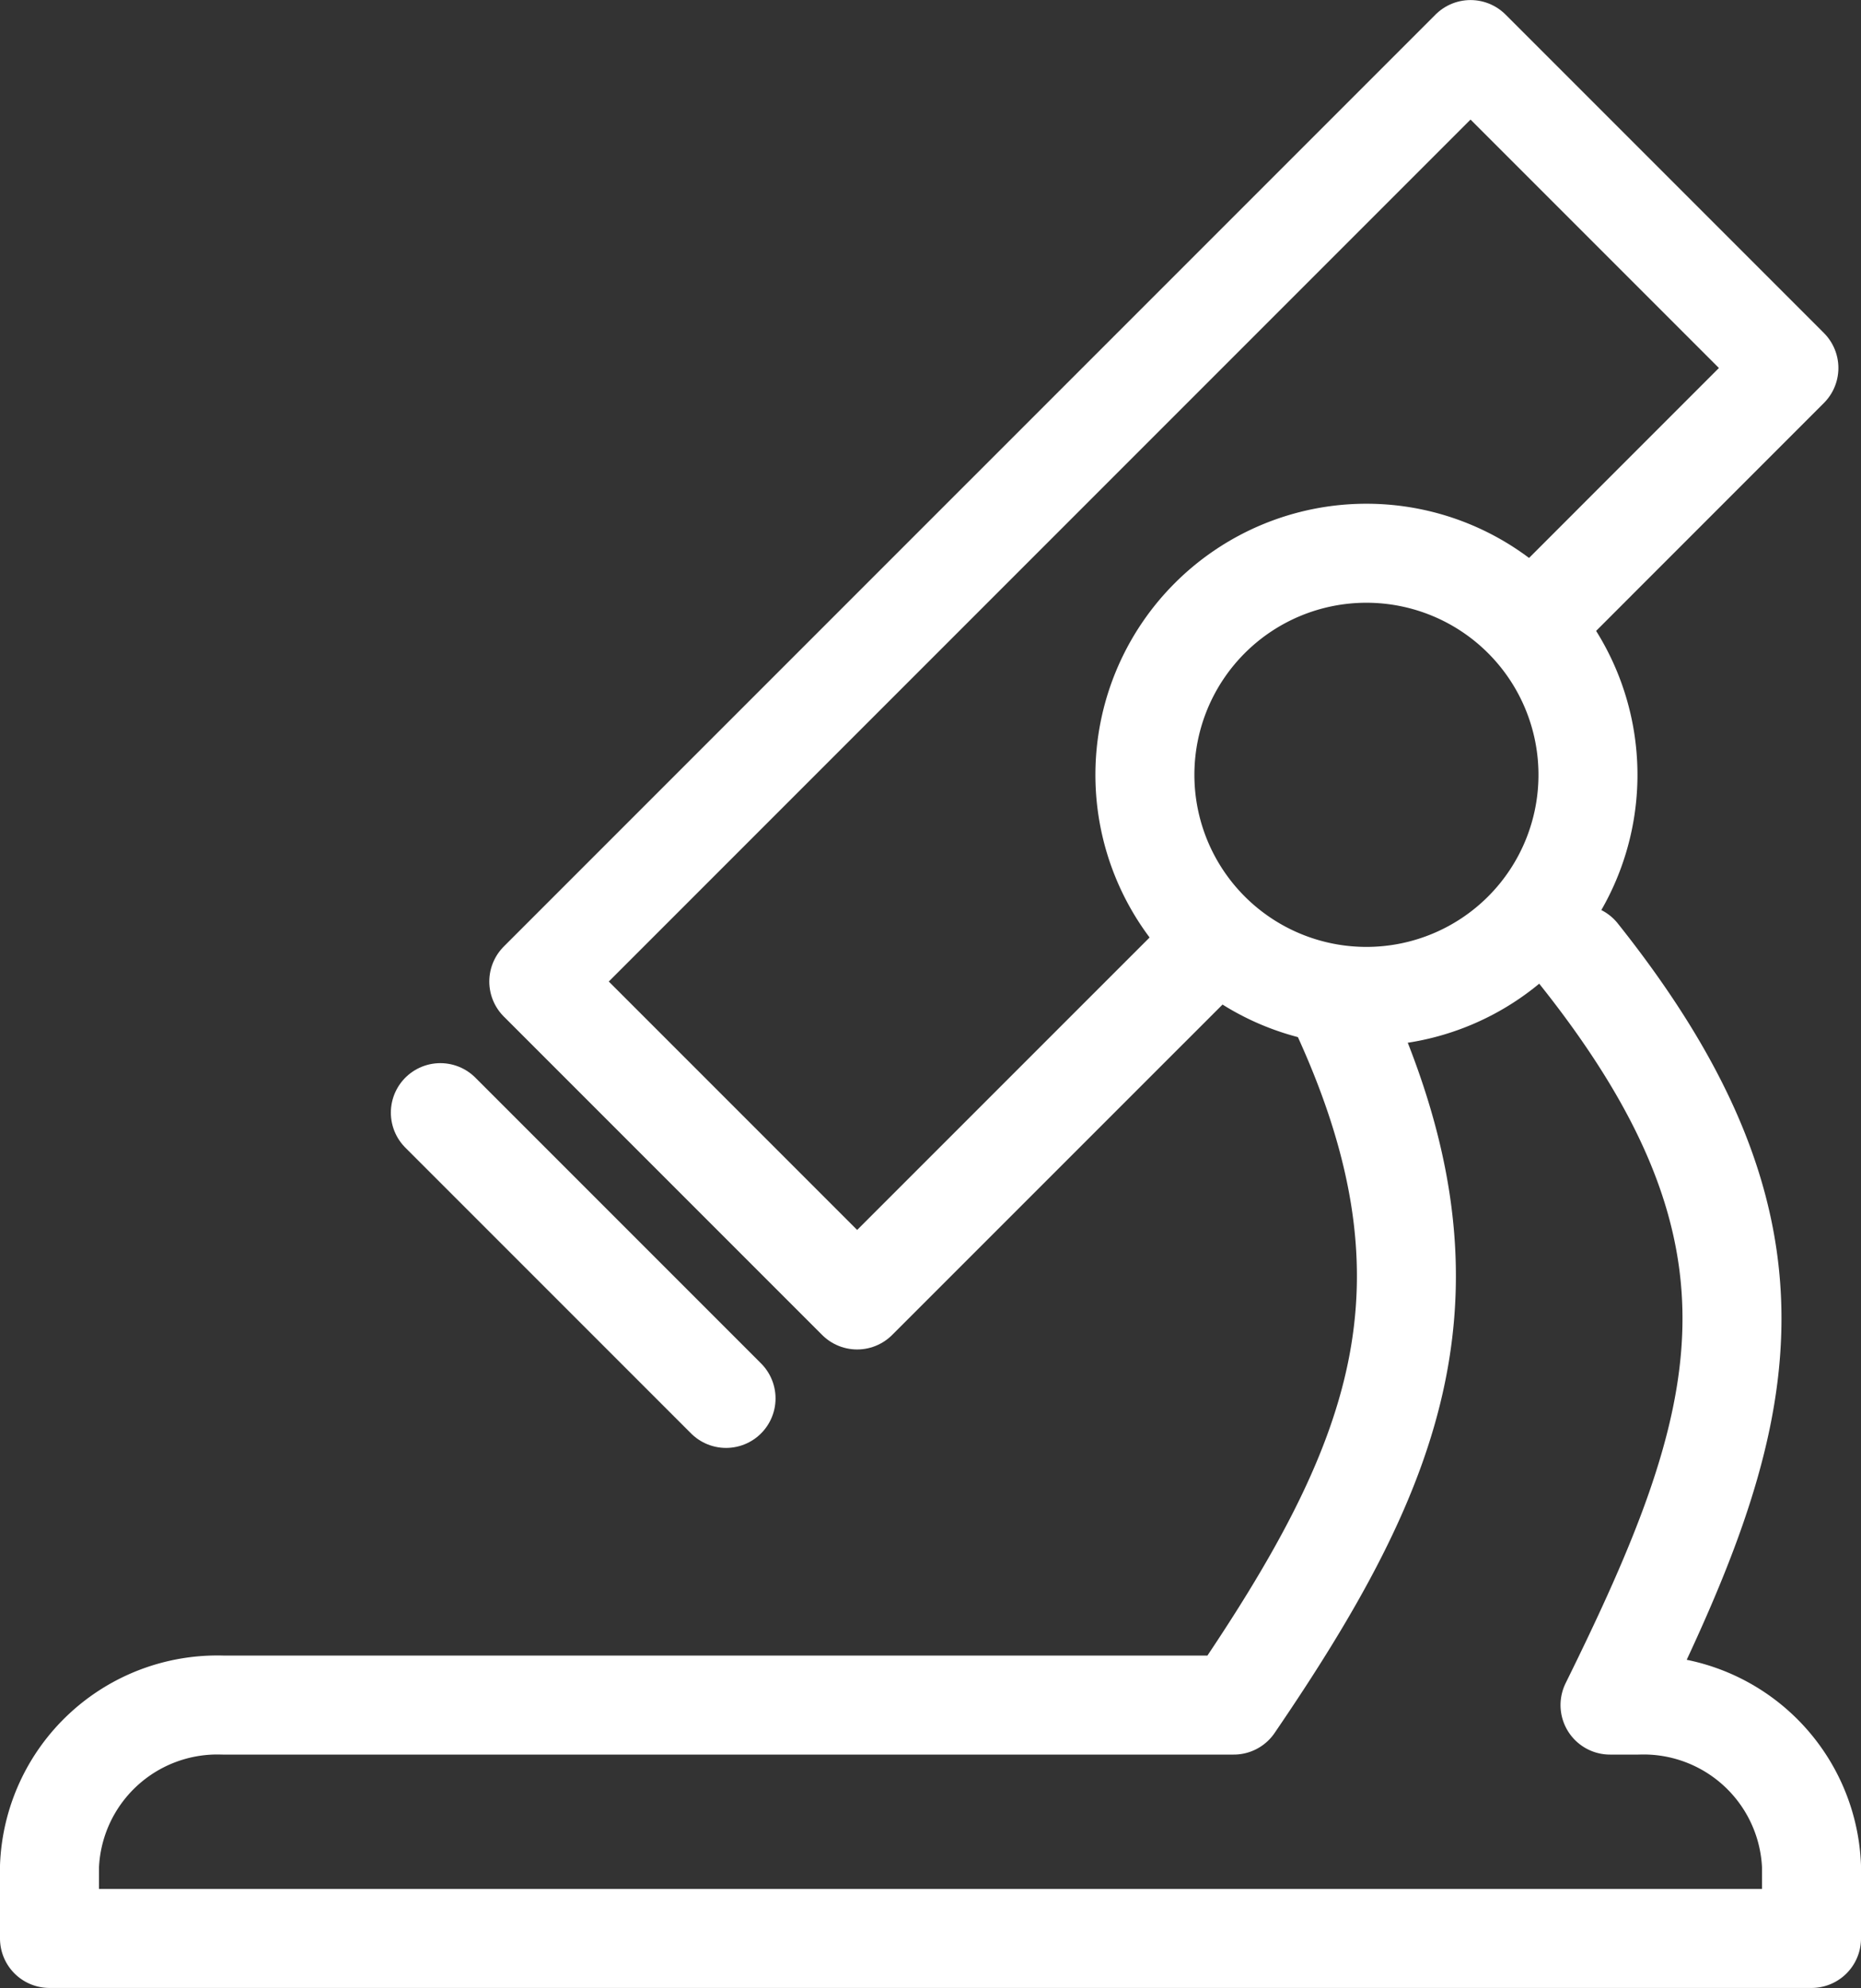 <svg xmlns="http://www.w3.org/2000/svg" width="33.501" height="35.783" viewBox="0 0 33.501 35.783">
  <rect x="0" y="0" width="33.501" height="35.783" fill="#333333" stroke="none"/>
  <g id="グループ_66" data-name="グループ 66" transform="translate(-87.109 -385.443)">
    <path id="パス_157" data-name="パス 157" d="M114.918,396.461l4.394-4.395-5.731-5.731L96.808,403.108l5.731,5.731,6.236-6.235" fill="none" stroke="#fff" stroke-linecap="round" stroke-linejoin="round" stroke-width="1.782"/>
    <line id="線_26" data-name="線 26" x1="5.143" y1="5.143" transform="translate(95.036 405.468)" fill="none" stroke="#fff" stroke-linecap="round" stroke-linejoin="round" stroke-width="1.782"/>
    <path id="パス_158" data-name="パス 158" d="M111.707,395.4a3.988,3.988,0,1,1-3.988,3.988,3.988,3.988,0,0,1,3.988-3.988Z" fill="none" stroke="#fff" stroke-linecap="round" stroke-linejoin="round" stroke-width="1.782"/>
    <path id="パス_159" data-name="パス 159" d="M115.535,402.618c4.086,5.132,3.06,8.437.557,13.512h.508a3.026,3.026,0,0,1,3.119,2.9v1.3H88v-1.3a3.024,3.024,0,0,1,3.118-2.9h18.2c2.962-4.34,4.2-7.49,1.958-12.409" fill="none" stroke="#fff" stroke-linecap="round" stroke-linejoin="round" stroke-width="1.782"/>
  </g>
</svg>
